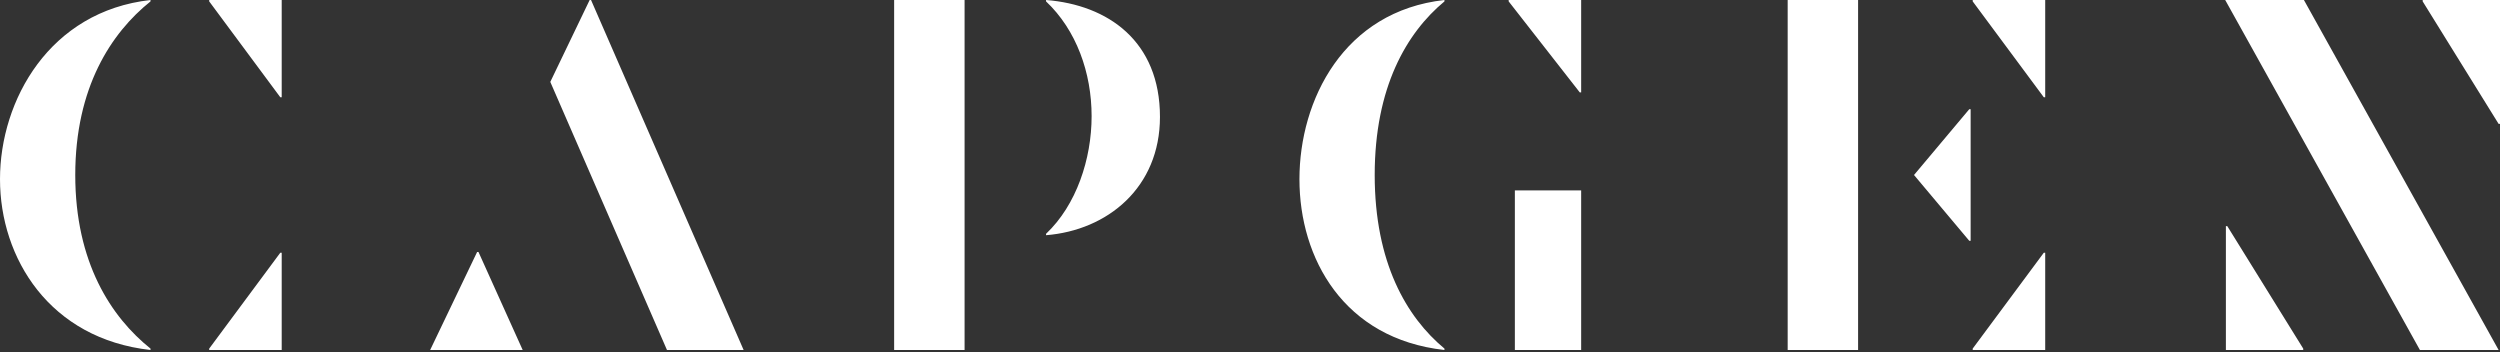 <?xml version="1.0" encoding="UTF-8"?>
<svg xmlns="http://www.w3.org/2000/svg" width="220" height="31" viewBox="0 0 220 31" fill="none">
  <rect x="0" y="0" width="220" height="31" fill="#333333" stroke="none"/>
  <g clip-path="url(#clip0_1455_127)">
    <path fill-rule="evenodd" clip-rule="evenodd" d="M52.011 0H51.89L48.426 7.207L58.694 30.8H65.439L52.011 0ZM127.112 30.676C123.77 27.905 120.974 23.1 120.974 15.4C120.974 7.7 123.77 2.895 127.112 0.123V0C118.24 0.986 114.351 8.809 114.351 15.769C114.351 22.73 118.24 29.814 127.112 30.8V30.676ZM18.41 30.676V30.8H24.79V22.238H24.669L18.41 30.676ZM13.245 0C4.374 0.986 0 8.809 0 15.769C0 22.73 4.374 29.814 13.245 30.8V30.676C9.782 27.905 6.623 23.1 6.623 15.4C6.623 7.7 9.782 2.895 13.245 0.123V0ZM133.308 30.8H139.142V16.755H133.308V30.8ZM78.684 30.8H84.883V0H78.684V30.8ZM42.107 22.176H41.986L37.853 30.8H45.996L42.107 22.176ZM202.745 0H195.818L212.953 30.8H219.879L202.745 0ZM163.512 0H157.315V30.8H163.512V0ZM202.684 30.8V30.677L196 19.897H195.878V30.8H202.684ZM173.598 30.676V30.8H179.978V22.238H179.857L173.598 30.676ZM168.433 15.4L173.295 21.19H173.416V9.61H173.295L168.433 15.4ZM92.052 0.123C94.726 2.649 96.062 6.406 96.062 10.226C96.062 13.983 94.726 18.049 92.052 20.574V20.698C97.459 20.266 102.077 16.509 102.077 10.287C102.077 3.634 97.52 0.431 92.052 0V0.123ZM213.195 0V0.123L219.879 10.903H220V0H213.195ZM173.598 0V0.123L179.857 8.562H179.978V0H173.598ZM18.41 0V0.123L24.669 8.562H24.79V0H18.41ZM132.762 0V0.123L139.02 8.131H139.142V0H132.762Z" fill="white"></path>
  </g>
  <defs>
    <clipPath id="clip0_1455_127">
      <rect width="220" height="30.8" fill="white"></rect>
    </clipPath>
  </defs>
</svg>
